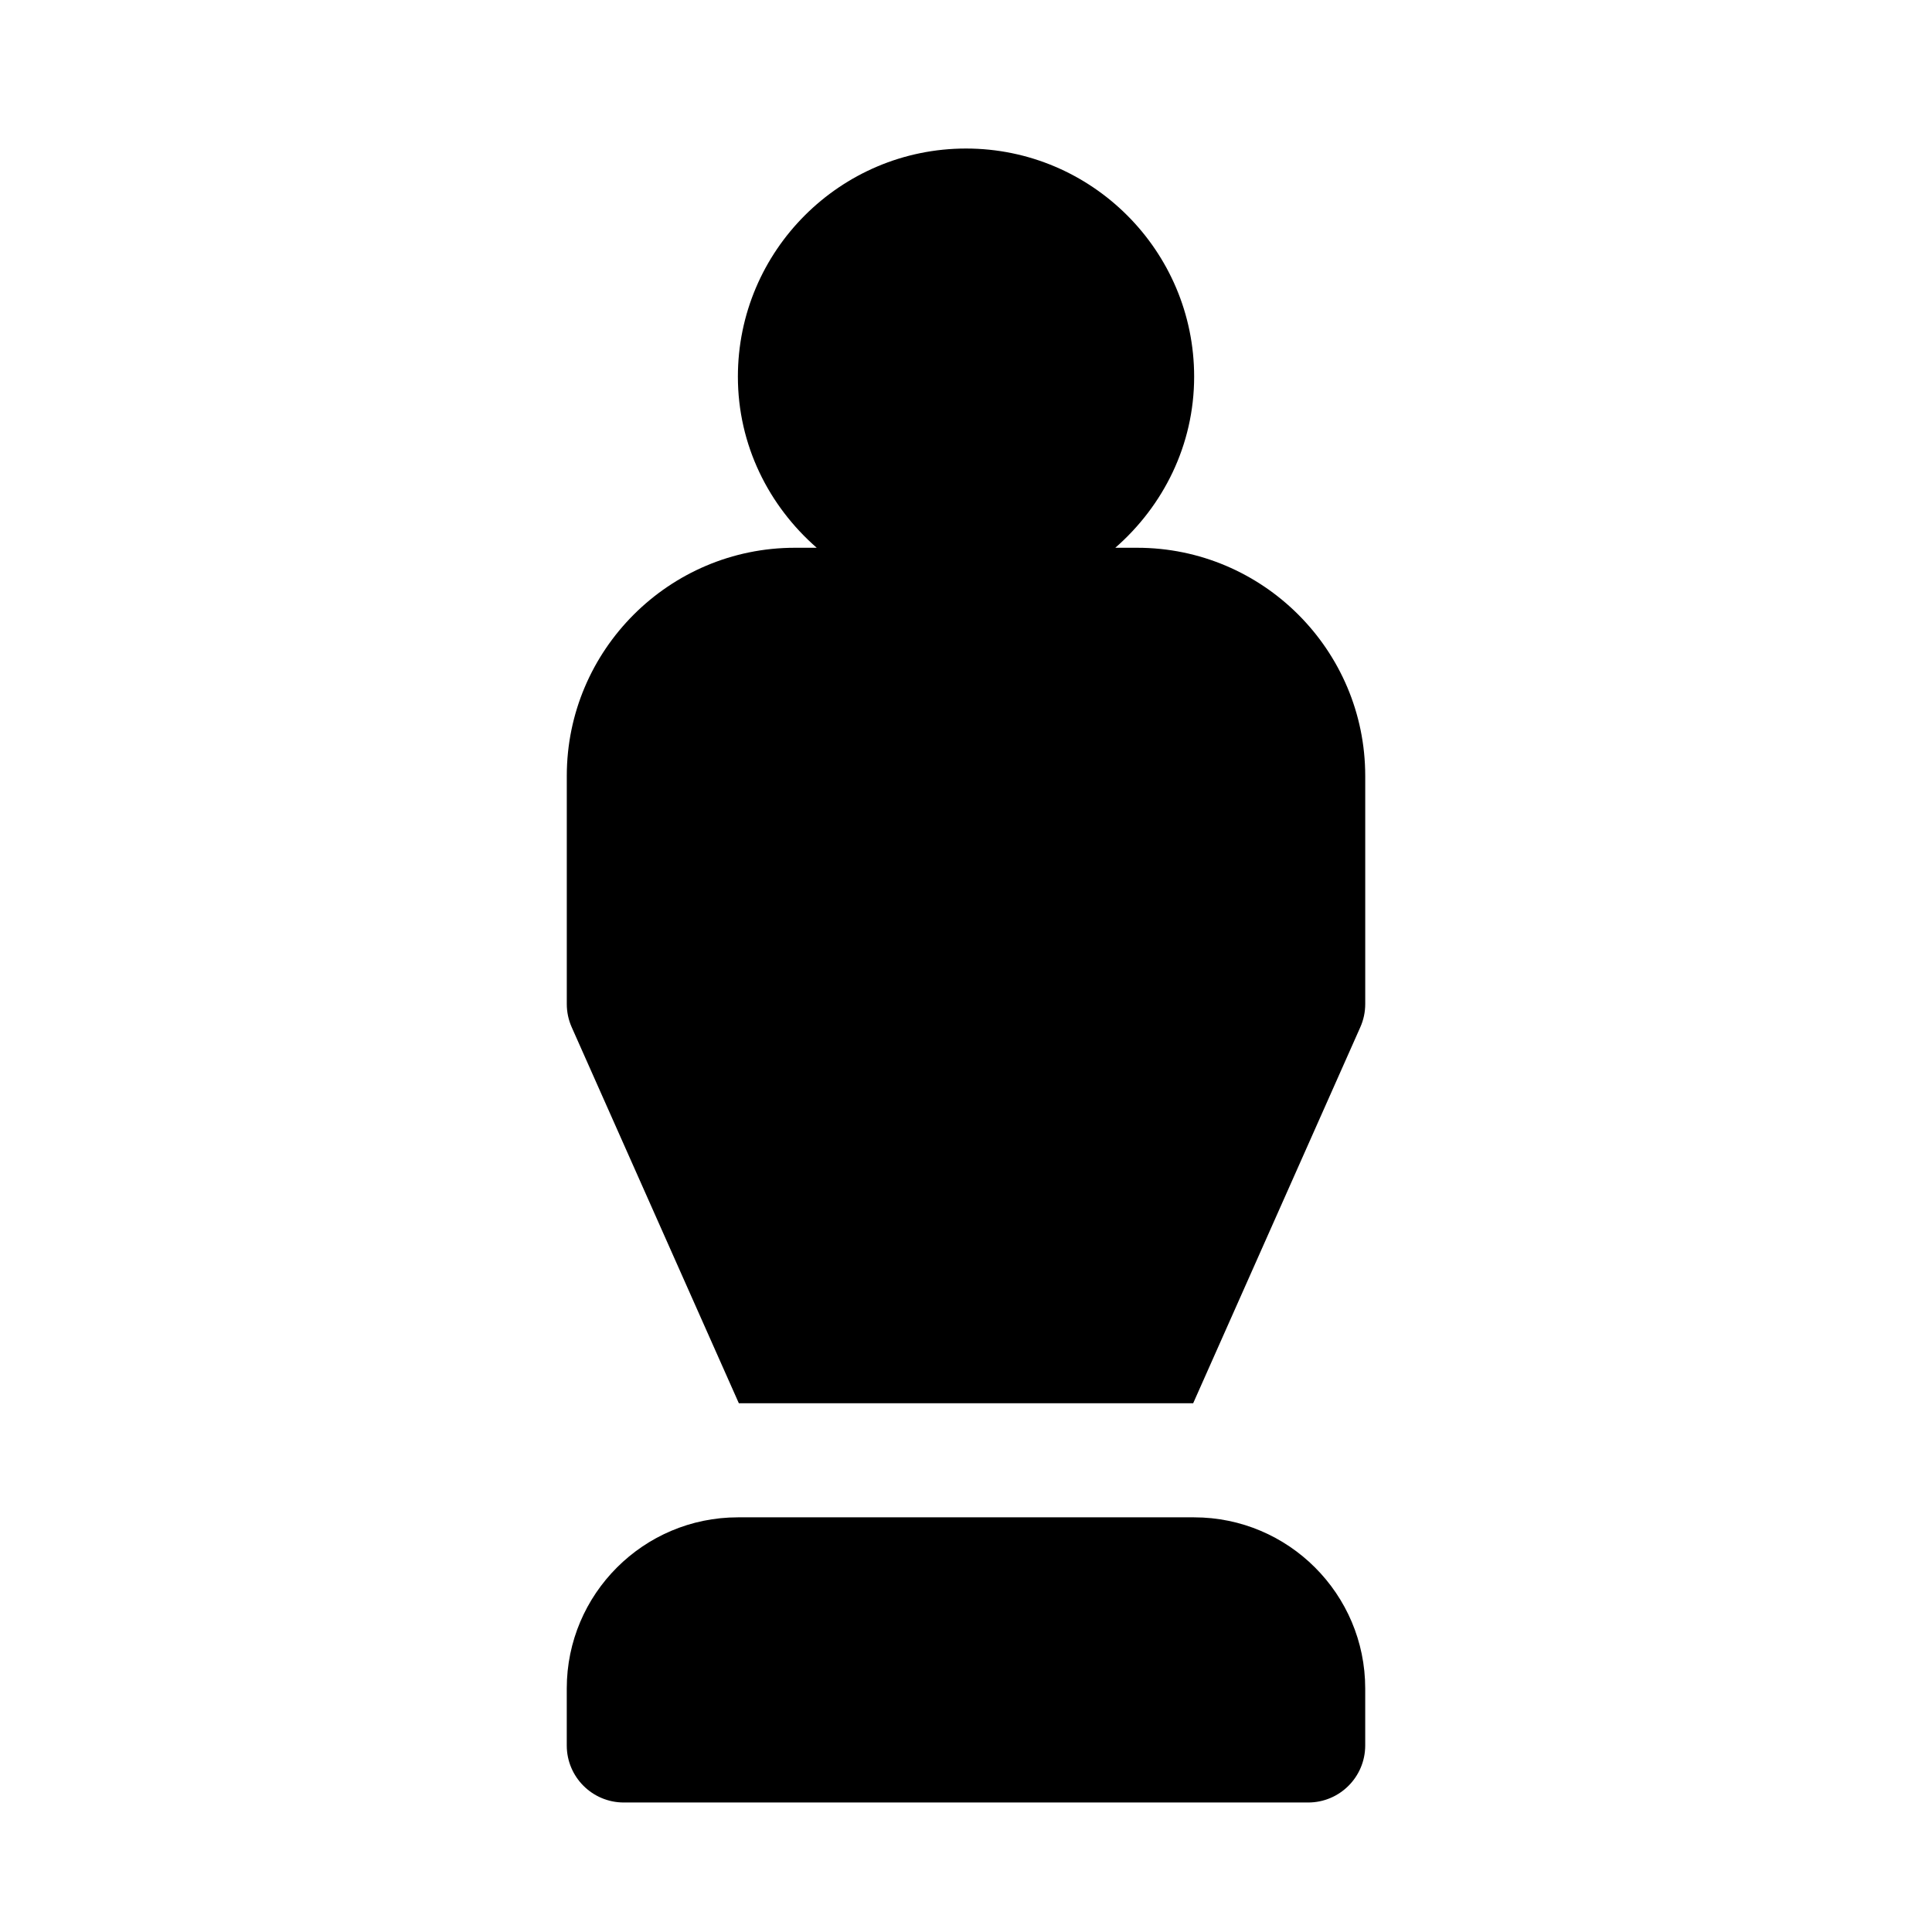 <?xml version="1.0" encoding="UTF-8"?>
<!-- Uploaded to: ICON Repo, www.svgrepo.com, Generator: ICON Repo Mixer Tools -->
<svg fill="#000000" width="800px" height="800px" version="1.1" viewBox="144 144 512 512" xmlns="http://www.w3.org/2000/svg">
 <g>
  <path d="m490.68 621.68h-181.37c-8.348 0-15.113-6.766-15.113-15.113v-15.113c0-25.004 20.34-45.344 45.344-45.344h120.91c25.004 0 45.344 20.34 45.344 45.344v15.113c-0.004 8.348-6.769 15.113-15.117 15.113z"/>
  <path d="m505.8 349.62v60.457c0 2.117-0.441 4.207-1.305 6.141l-44.293 99.66h-120.4l-44.297-99.66c-0.859-1.934-1.301-4.023-1.301-6.141v-60.457c0-33.336 27.121-60.457 60.457-60.457h5.777c-12.695-11.09-20.891-27.199-20.891-45.344 0-33.336 27.121-60.457 60.457-60.457s60.457 27.121 60.457 60.457c0 18.141-8.195 34.254-20.895 45.344h5.777c33.34 0 60.457 27.121 60.457 60.457z"/>
 </g>
</svg>